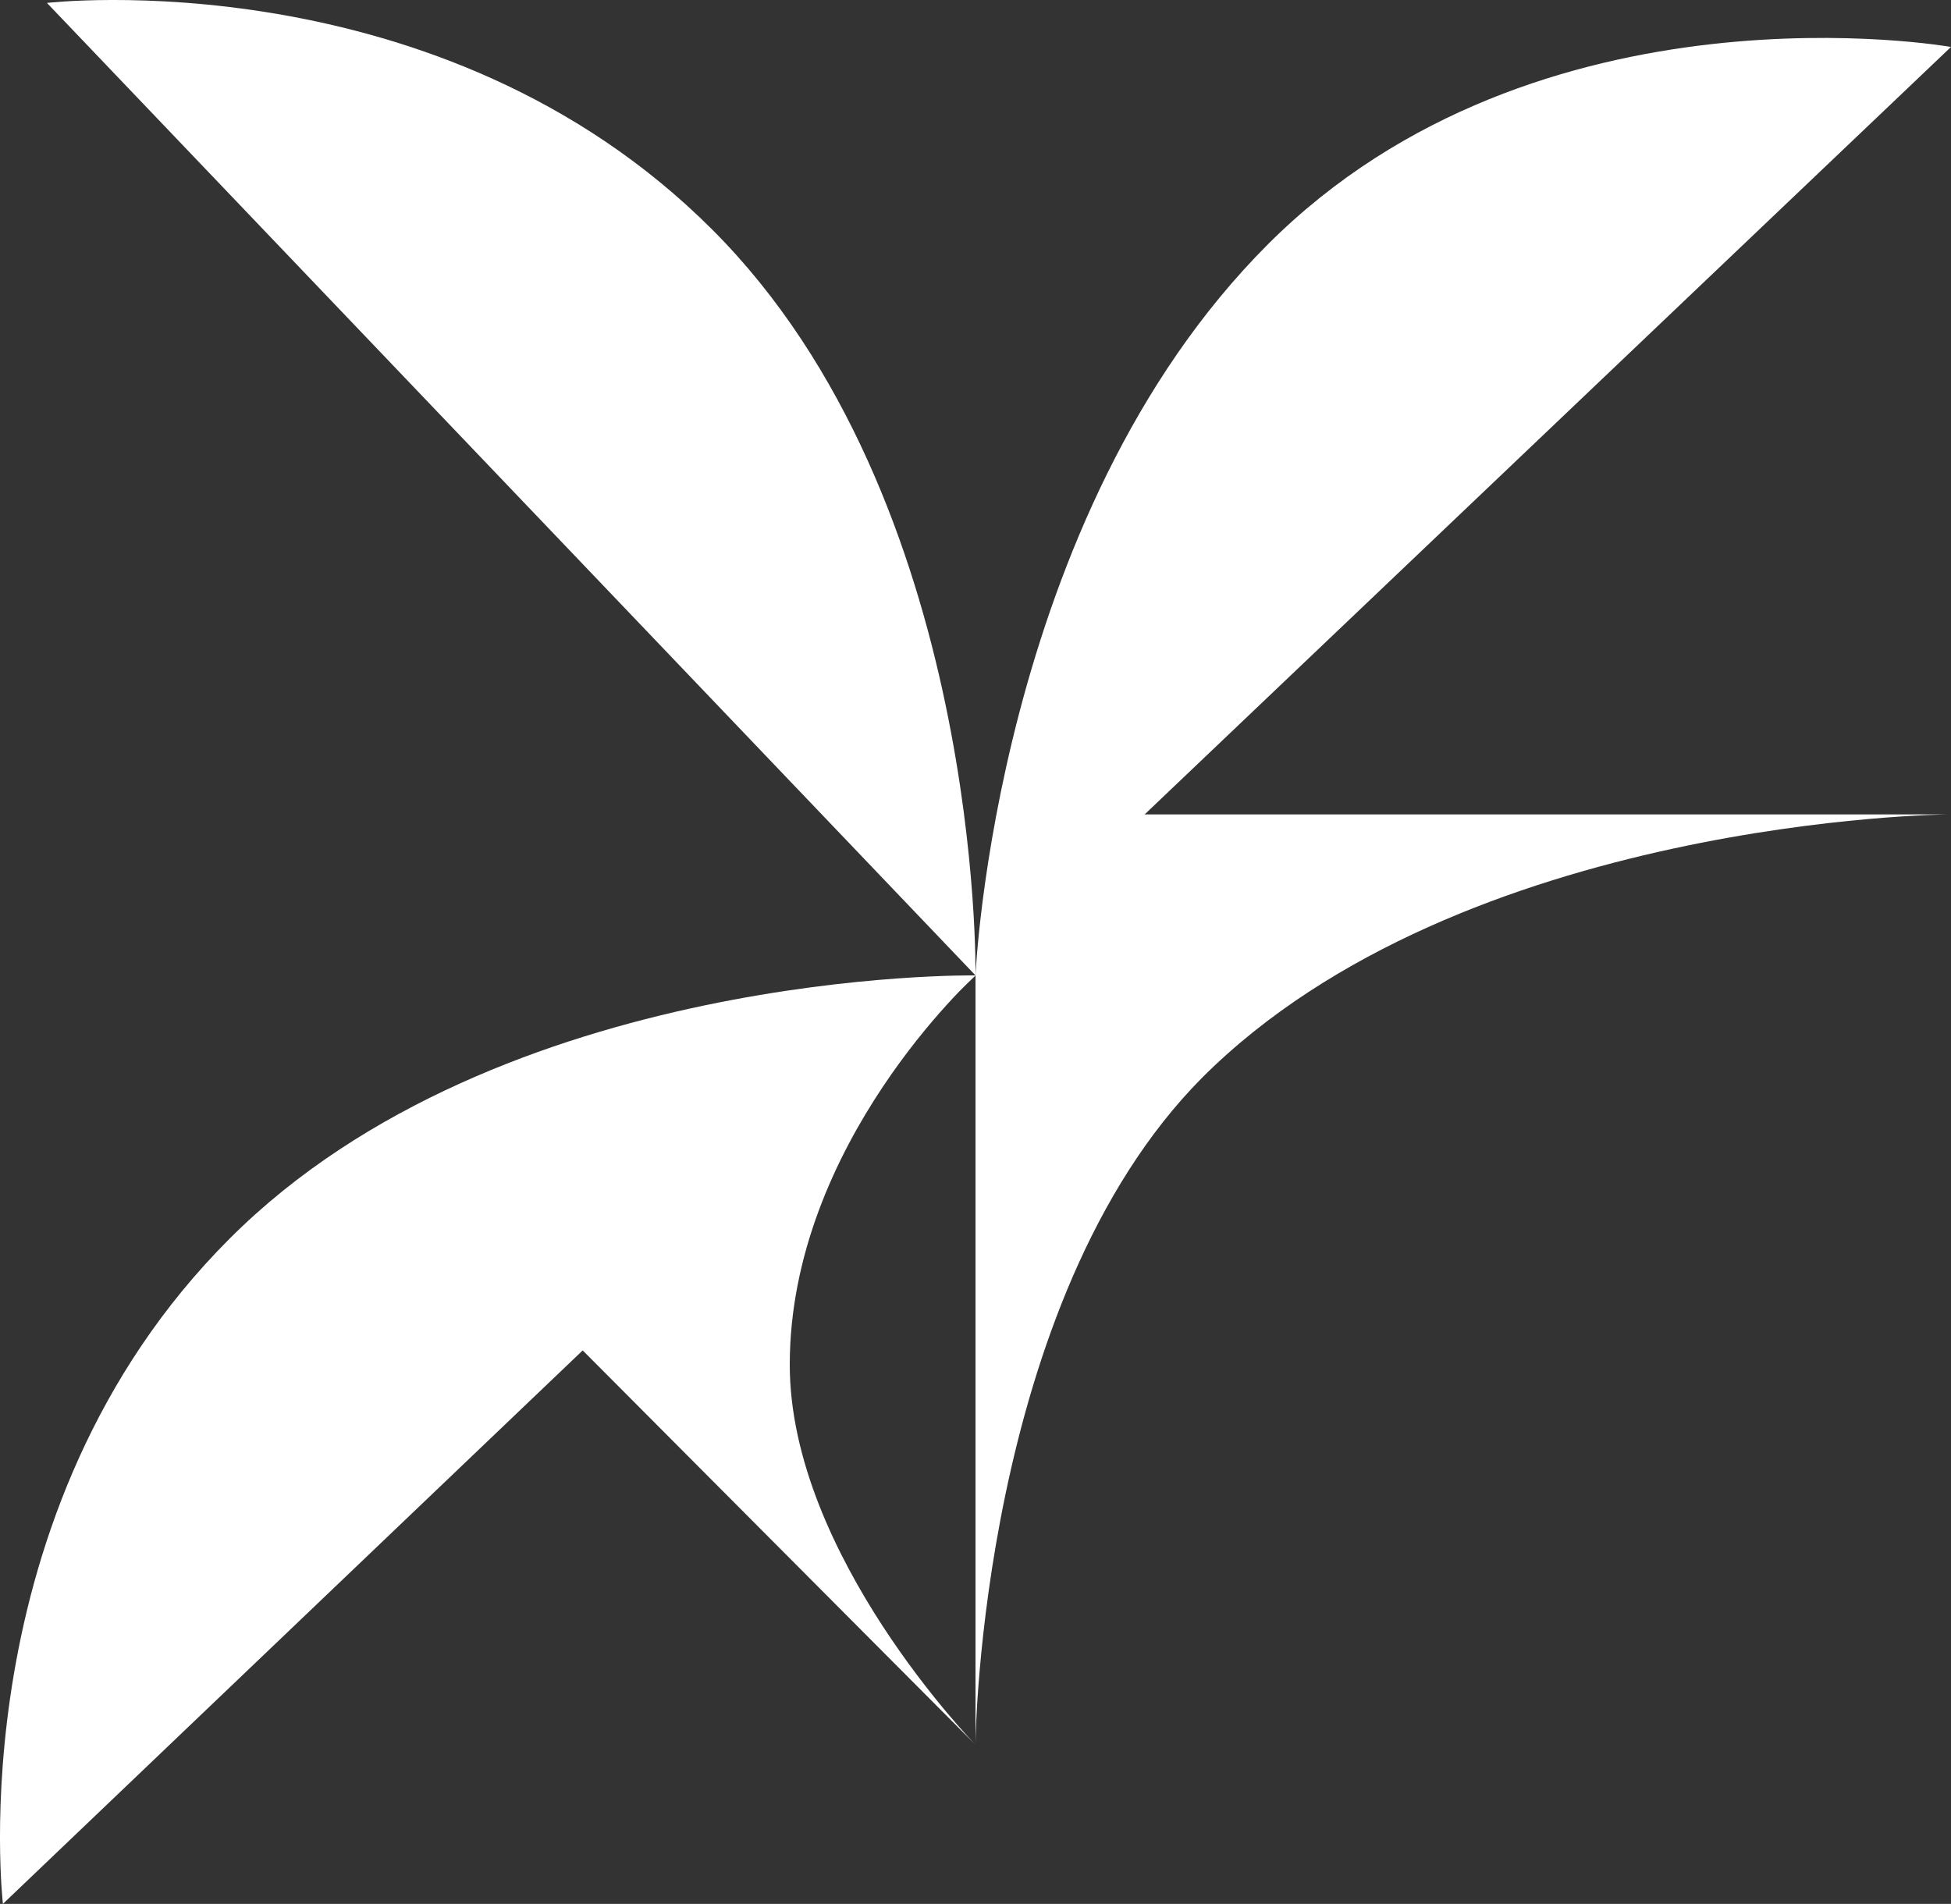 <svg xmlns="http://www.w3.org/2000/svg" viewBox="0 0 133.4 130.19"><rect x="0" y="0" width="133.4" height="130.19" fill="#333333" stroke="none"/><defs><style>.cls-1{fill:#fff;}</style></defs><title>logo branco</title><g id="Camada_2" data-name="Camada 2"><g id="Camada_1-2" data-name="Camada 1"><path class="cls-1" d="M3.21.2,66.7,66.7s.51-32.5-18-51C30.06-2.95,3.21.2,3.21.2Z"/><path class="cls-1" d="M.2,130.19,66.7,66.7s-32.5-.51-51,18C-2.95,103.34.2,130.19.2,130.19Z"/><path class="cls-1" d="M66.7,66.7,133.4,3.21s-28.2-5-46.7,13.49C68.05,35.35,66.7,66.7,66.7,66.7Z"/><path class="cls-1" d="M66.7,66.7v52.49S67,89,82.2,73.69c17.75-17.74,51-18,51-18H72.75Z"/><path class="cls-1" d="M39.76,92.26,66.7,119.31S54,106.32,54,93.32C54,78.19,66.7,66.7,66.7,66.7l-23,12Z"/></g></g></svg>